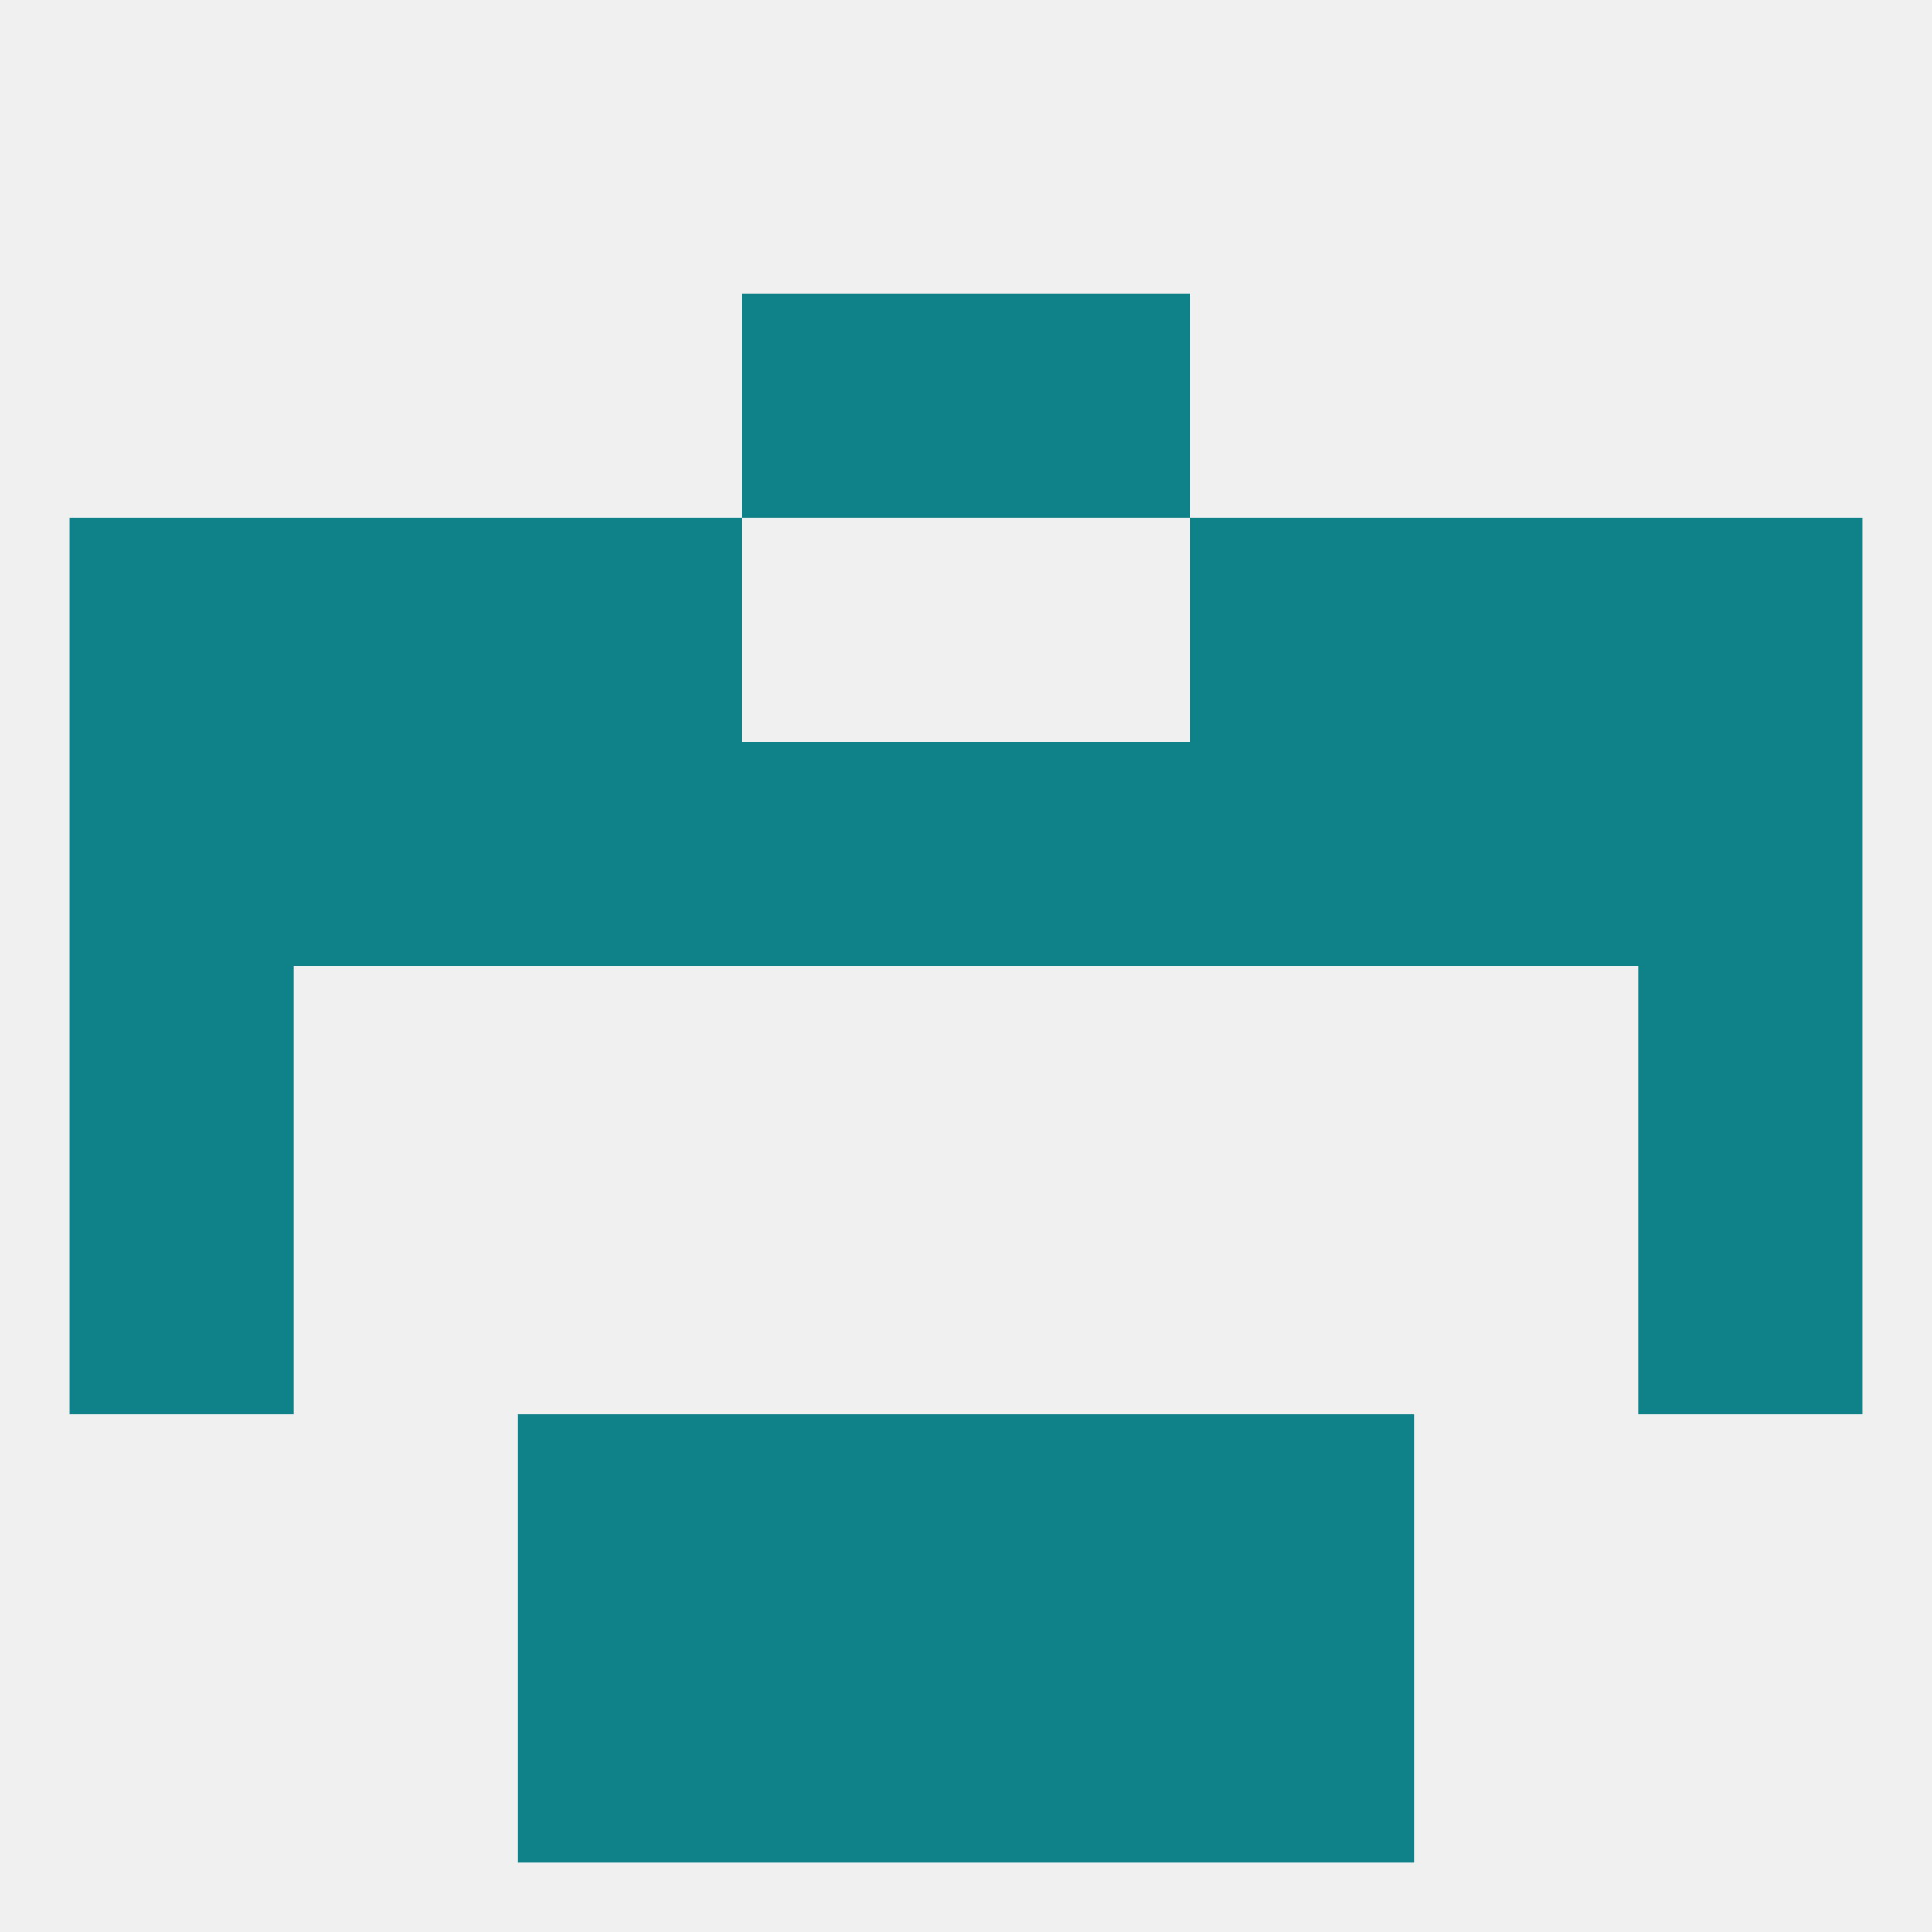 
<!--   <?xml version="1.0"?> -->
<svg version="1.1" baseprofile="full" xmlns="http://www.w3.org/2000/svg" xmlns:xlink="http://www.w3.org/1999/xlink" xmlns:ev="http://www.w3.org/2001/xml-events" width="250" height="250" viewBox="0 0 250 250" >
	<rect width="100%" height="100%" fill="rgba(240,240,240,255)"/>

	<rect x="154" y="96" width="29" height="29" fill="rgba(15,129,137,255)"/>
	<rect x="212" y="96" width="29" height="29" fill="rgba(15,129,137,255)"/>
	<rect x="38" y="96" width="29" height="29" fill="rgba(15,129,137,255)"/>
	<rect x="183" y="96" width="29" height="29" fill="rgba(15,129,137,255)"/>
	<rect x="9" y="96" width="29" height="29" fill="rgba(15,129,137,255)"/>
	<rect x="96" y="96" width="29" height="29" fill="rgba(15,129,137,255)"/>
	<rect x="125" y="96" width="29" height="29" fill="rgba(15,129,137,255)"/>
	<rect x="67" y="96" width="29" height="29" fill="rgba(15,129,137,255)"/>
	<rect x="67" y="67" width="29" height="29" fill="rgba(15,129,137,255)"/>
	<rect x="154" y="67" width="29" height="29" fill="rgba(15,129,137,255)"/>
	<rect x="38" y="67" width="29" height="29" fill="rgba(15,129,137,255)"/>
	<rect x="183" y="67" width="29" height="29" fill="rgba(15,129,137,255)"/>
	<rect x="9" y="67" width="29" height="29" fill="rgba(15,129,137,255)"/>
	<rect x="212" y="67" width="29" height="29" fill="rgba(15,129,137,255)"/>
	<rect x="96" y="38" width="29" height="29" fill="rgba(15,129,137,255)"/>
	<rect x="125" y="38" width="29" height="29" fill="rgba(15,129,137,255)"/>
	<rect x="9" y="154" width="29" height="29" fill="rgba(15,129,137,255)"/>
	<rect x="212" y="154" width="29" height="29" fill="rgba(15,129,137,255)"/>
	<rect x="67" y="183" width="29" height="29" fill="rgba(15,129,137,255)"/>
	<rect x="154" y="183" width="29" height="29" fill="rgba(15,129,137,255)"/>
	<rect x="96" y="183" width="29" height="29" fill="rgba(15,129,137,255)"/>
	<rect x="125" y="183" width="29" height="29" fill="rgba(15,129,137,255)"/>
	<rect x="96" y="212" width="29" height="29" fill="rgba(15,129,137,255)"/>
	<rect x="125" y="212" width="29" height="29" fill="rgba(15,129,137,255)"/>
	<rect x="67" y="212" width="29" height="29" fill="rgba(15,129,137,255)"/>
	<rect x="154" y="212" width="29" height="29" fill="rgba(15,129,137,255)"/>
	<rect x="9" y="125" width="29" height="29" fill="rgba(15,129,137,255)"/>
	<rect x="212" y="125" width="29" height="29" fill="rgba(15,129,137,255)"/>
</svg>